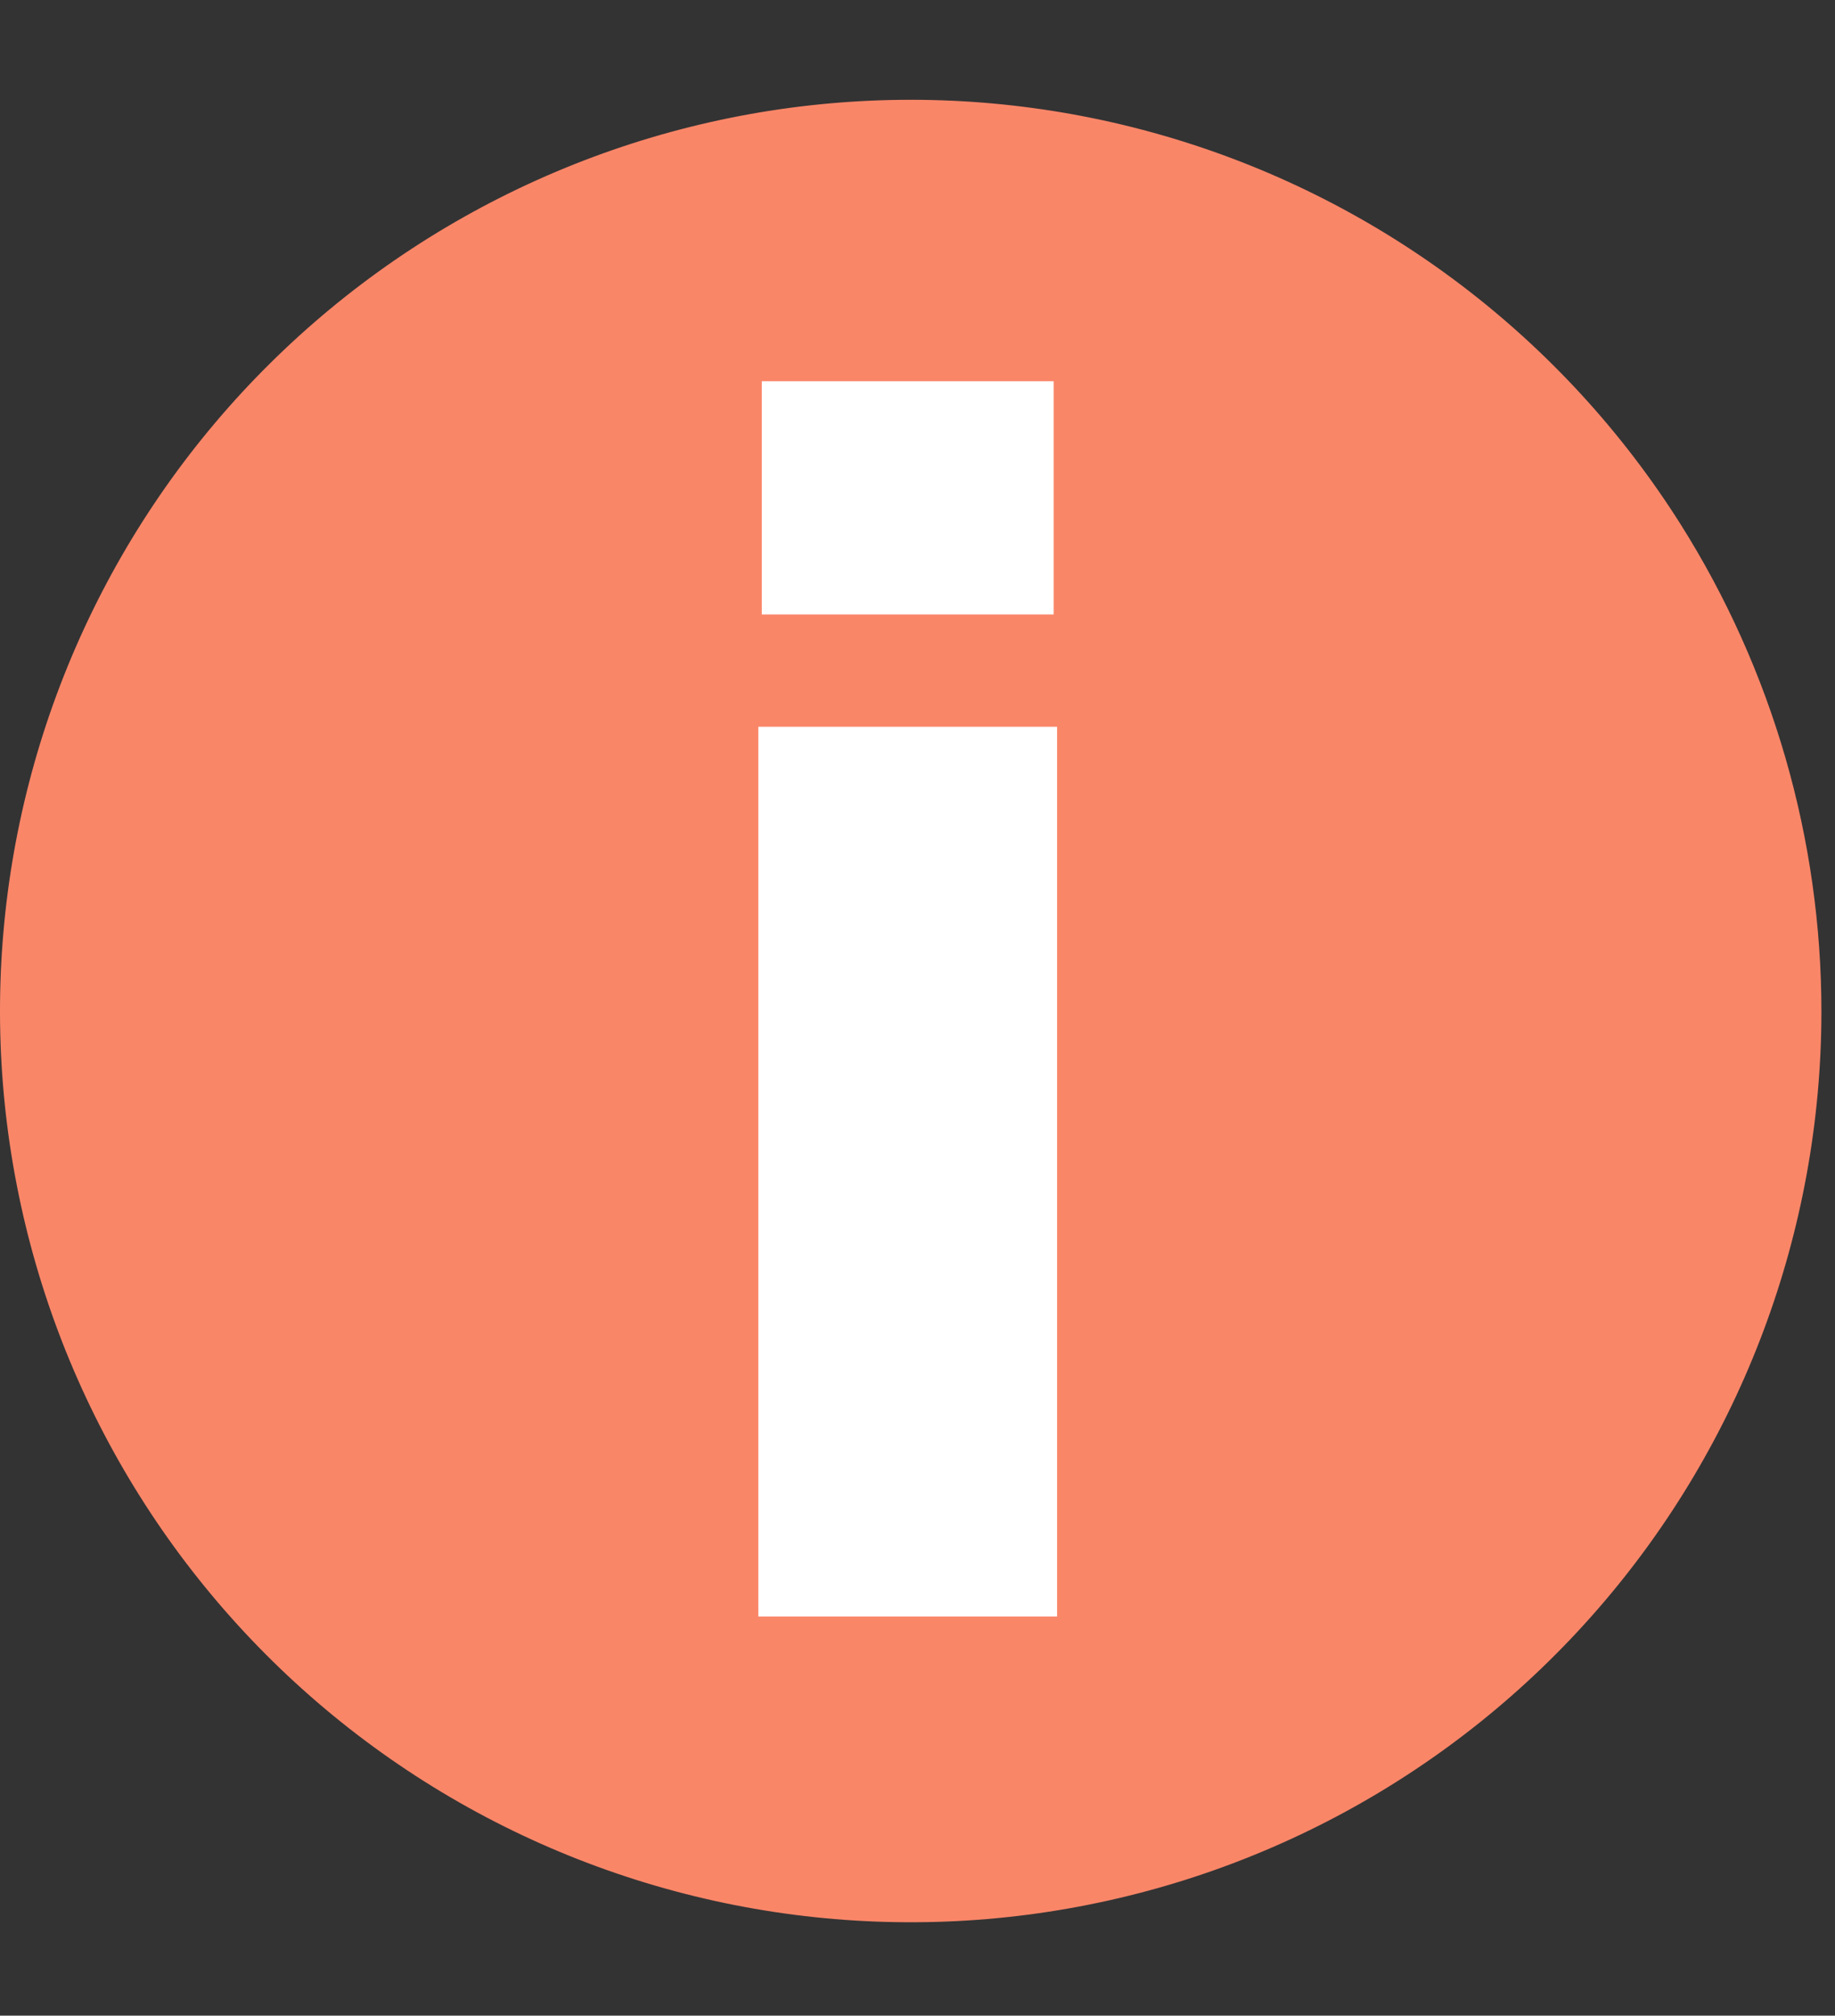 <?xml version="1.0" encoding="UTF-8"?> <svg xmlns="http://www.w3.org/2000/svg" width="92" height="101" viewBox="0 0 92 101" fill="none"><rect x="0" y="0" width="92" height="101" fill="#333333" stroke="none"/> <path d="M91.319 50.703C91.308 61.699 87.33 72.321 80.115 80.619C72.901 88.916 62.934 94.332 52.046 95.87C41.158 97.408 30.081 94.965 20.851 88.991C11.62 83.016 4.855 73.911 1.799 63.349C-1.257 52.786 -0.399 41.476 4.216 31.495C8.831 21.515 16.893 13.536 26.92 9.023C36.947 4.51 48.266 3.767 58.797 6.931C69.327 10.094 78.363 16.952 84.243 26.244C88.867 33.564 91.32 42.045 91.319 50.703V50.703Z" fill="#FA8668"></path> <path d="M38.194 30.789V19.101H52.825V30.789H38.194ZM38.021 81V36.416H52.998V81H38.021Z" fill="white"></path> </svg> 